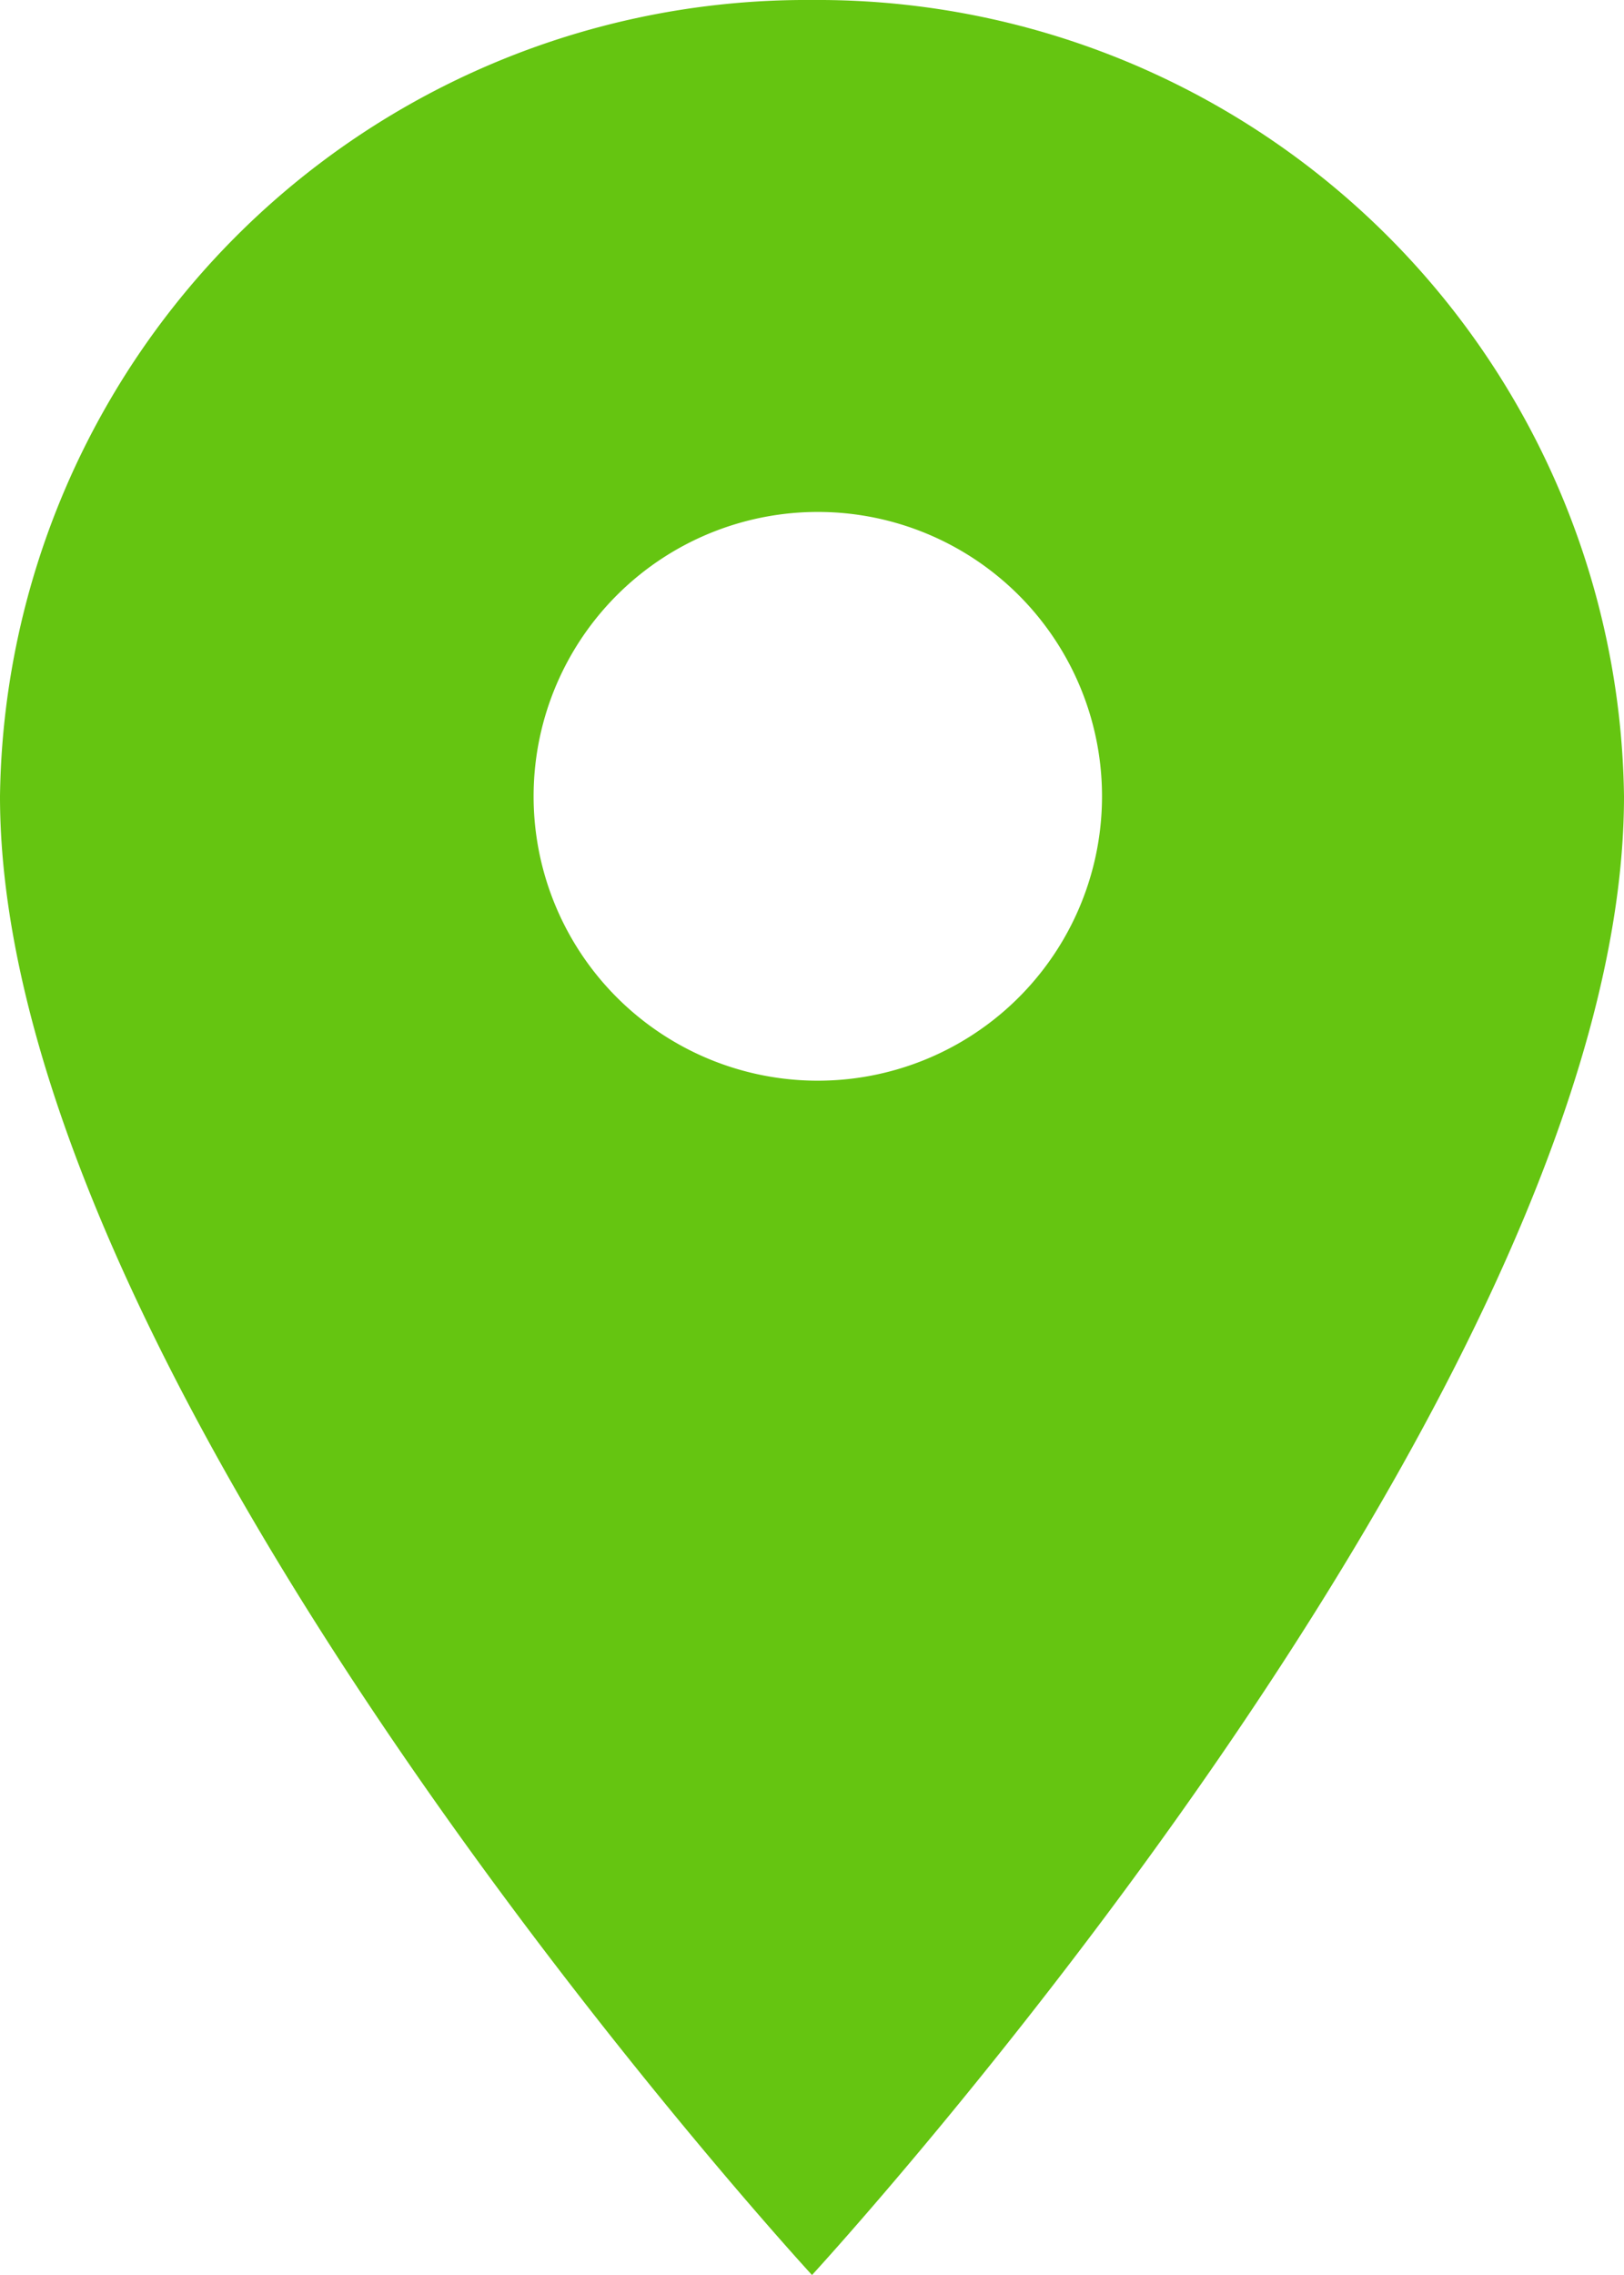 <svg xmlns="http://www.w3.org/2000/svg" width="25.714" height="36" viewBox="0 0 25.714 36">
  <path id="_ionicons_svg_md-pin" d="M108.857,32A12.768,12.768,0,0,0,96,44.6C96,54.05,108.857,68,108.857,68s12.857-13.95,12.857-23.4A12.768,12.768,0,0,0,108.857,32Zm0,17.1a4.5,4.5,0,1,1,4.592-4.5A4.5,4.5,0,0,1,108.857,49.1Z" transform="translate(-96 -32)" fill="#65c511"/>
</svg>
